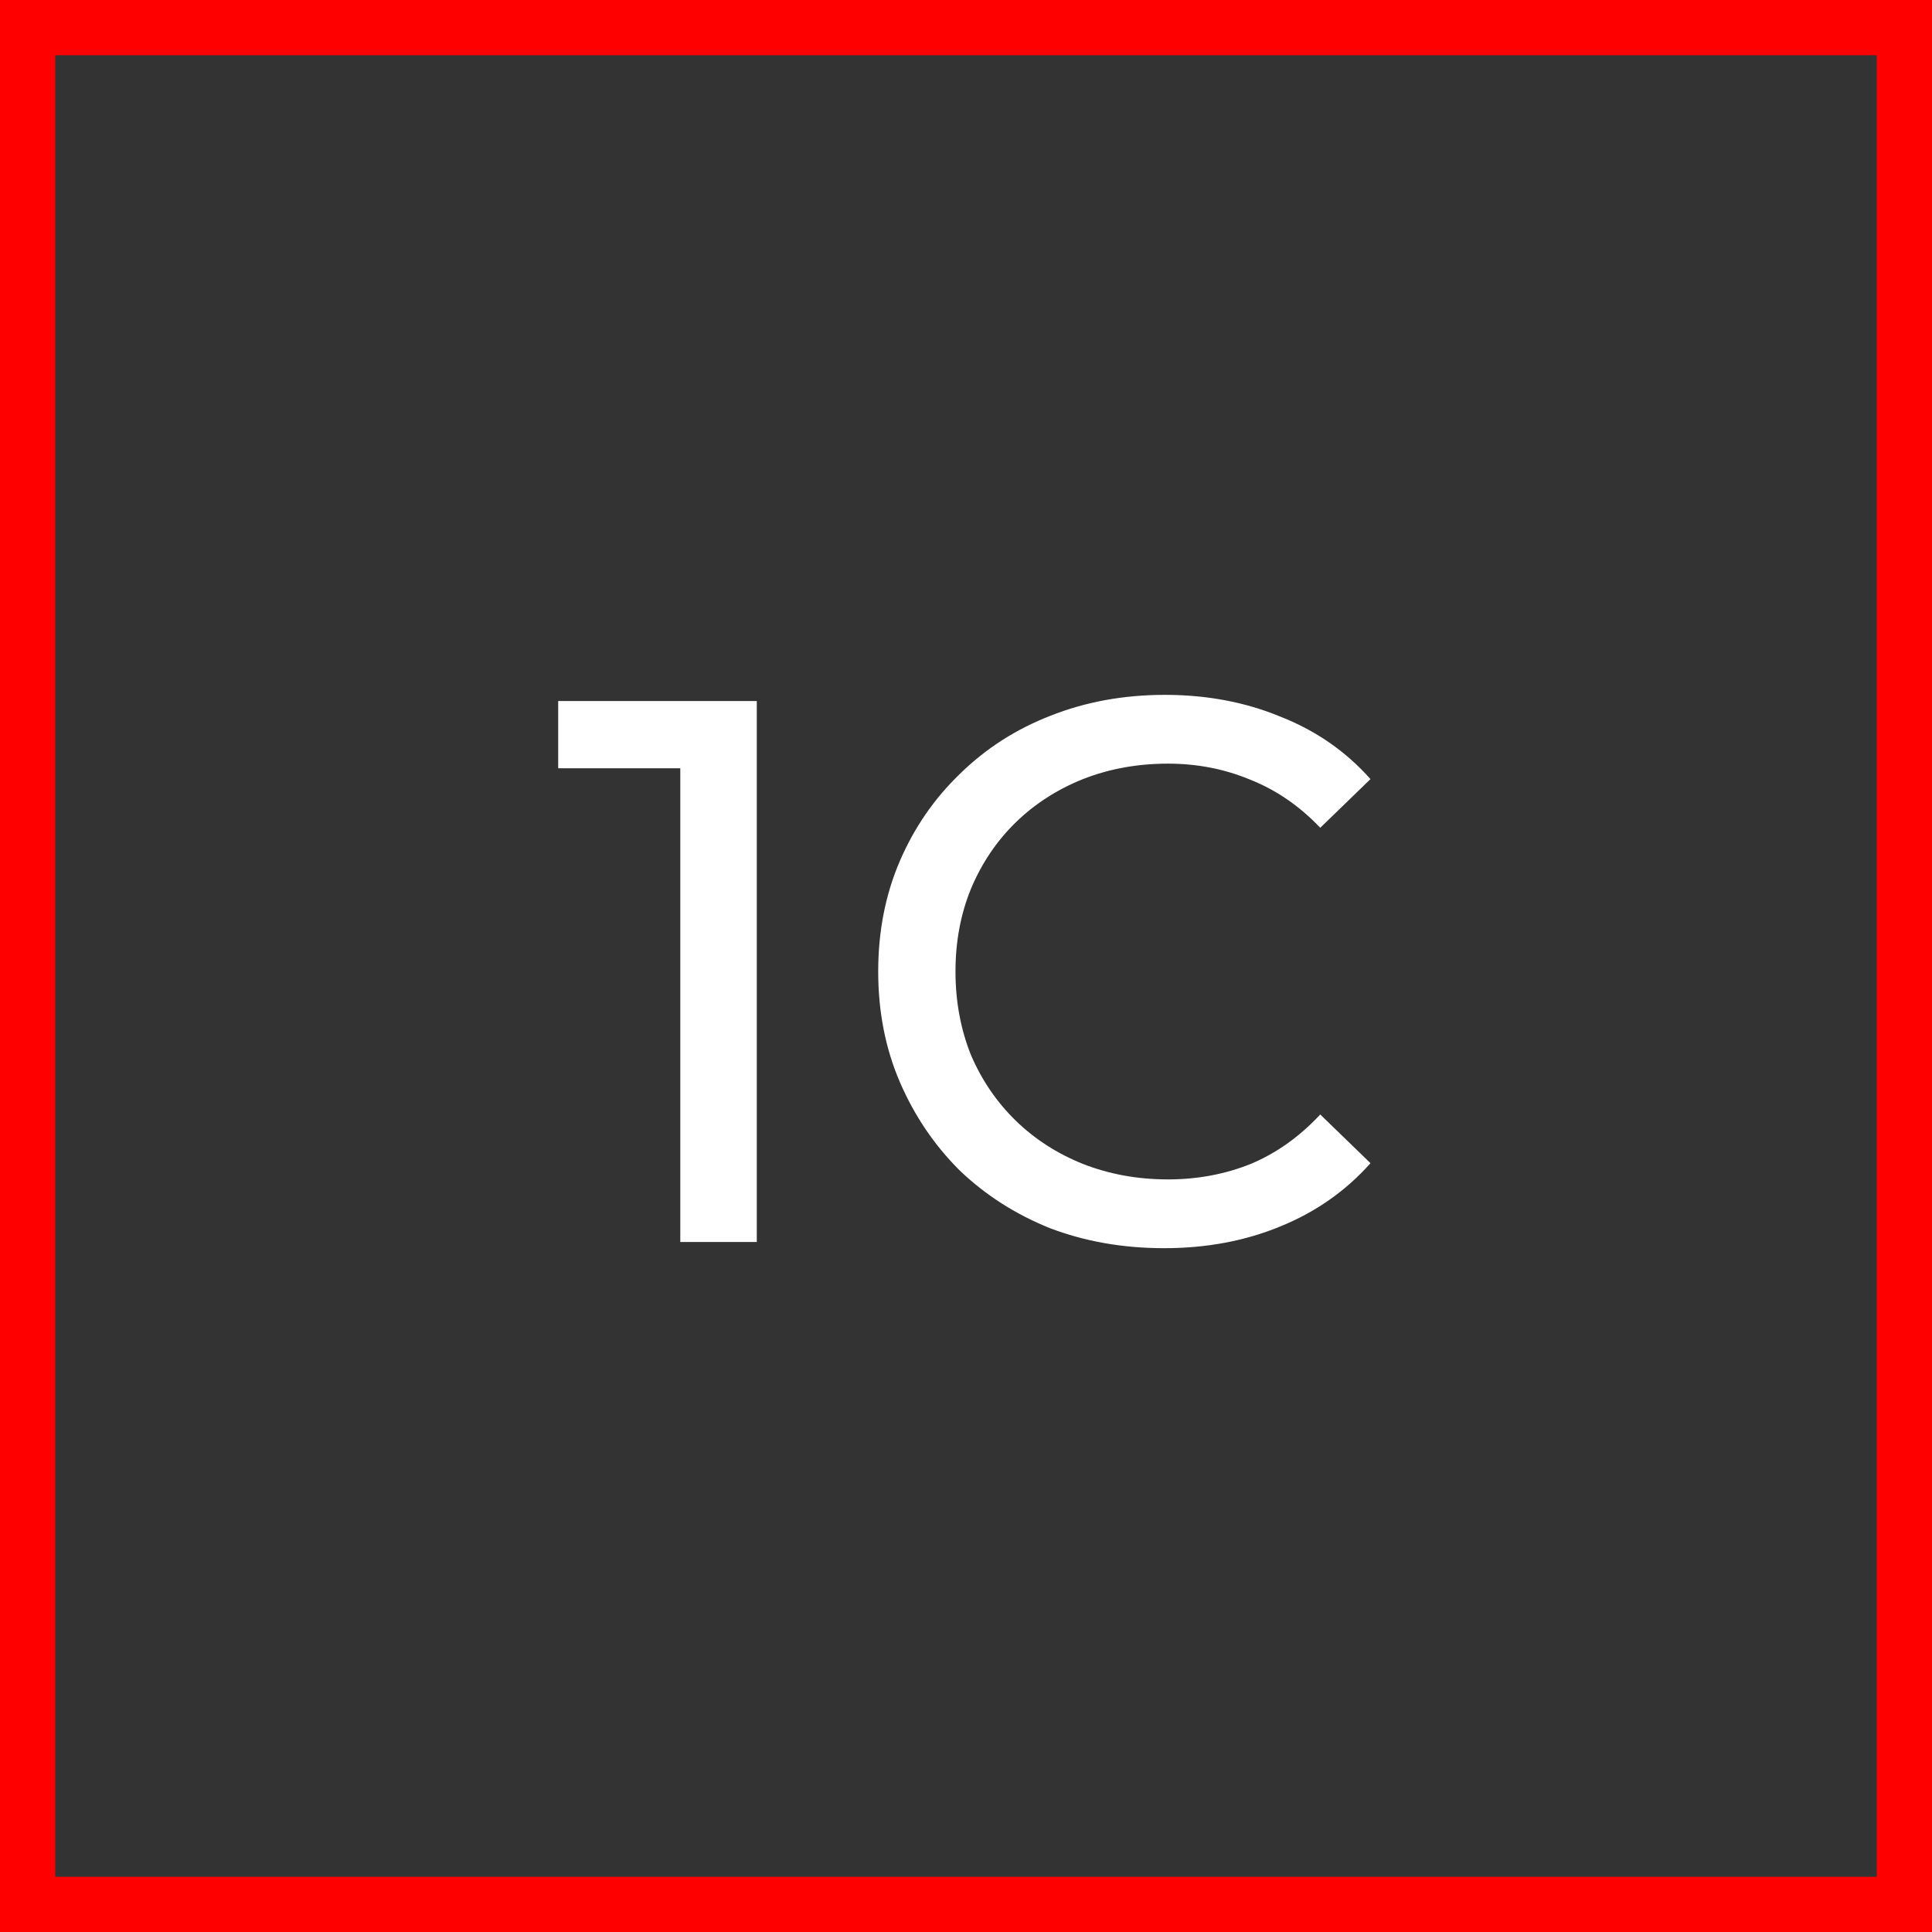 <?xml version="1.0" encoding="UTF-8"?> <svg xmlns="http://www.w3.org/2000/svg" width="70" height="70" viewBox="0 0 70 70" fill="none"><rect x="0" y="0" width="70" height="70" fill="#333333" stroke="none"/><path d="M70 0V70H0V0H70ZM2 68H68V2H2V68Z" fill="#FF0000"></path><path d="M42.179 45.224C40.686 45.224 39.305 44.981 38.035 44.496C36.785 43.992 35.693 43.292 34.759 42.396C33.845 41.481 33.126 40.417 32.603 39.204C32.081 37.99 31.819 36.656 31.819 35.2C31.819 33.744 32.081 32.409 32.603 31.196C33.126 29.982 33.854 28.928 34.787 28.032C35.721 27.117 36.813 26.417 38.063 25.932C39.333 25.428 40.714 25.176 42.207 25.176C43.719 25.176 45.11 25.437 46.379 25.96C47.667 26.464 48.759 27.22 49.655 28.228L47.835 29.992C47.089 29.208 46.249 28.629 45.315 28.256C44.382 27.864 43.383 27.668 42.319 27.668C41.218 27.668 40.191 27.854 39.239 28.228C38.306 28.601 37.494 29.124 36.803 29.796C36.113 30.468 35.571 31.27 35.179 32.204C34.806 33.118 34.619 34.117 34.619 35.2C34.619 36.282 34.806 37.29 35.179 38.224C35.571 39.138 36.113 39.932 36.803 40.604C37.494 41.276 38.306 41.798 39.239 42.172C40.191 42.545 41.218 42.732 42.319 42.732C43.383 42.732 44.382 42.545 45.315 42.172C46.249 41.78 47.089 41.182 47.835 40.38L49.655 42.144C48.759 43.152 47.667 43.917 46.379 44.44C45.11 44.962 43.71 45.224 42.179 45.224Z" fill="white"></path><path d="M24.648 45V26.52L25.852 27.836H20.224V25.4H27.42V45H24.648Z" fill="white"></path></svg> 